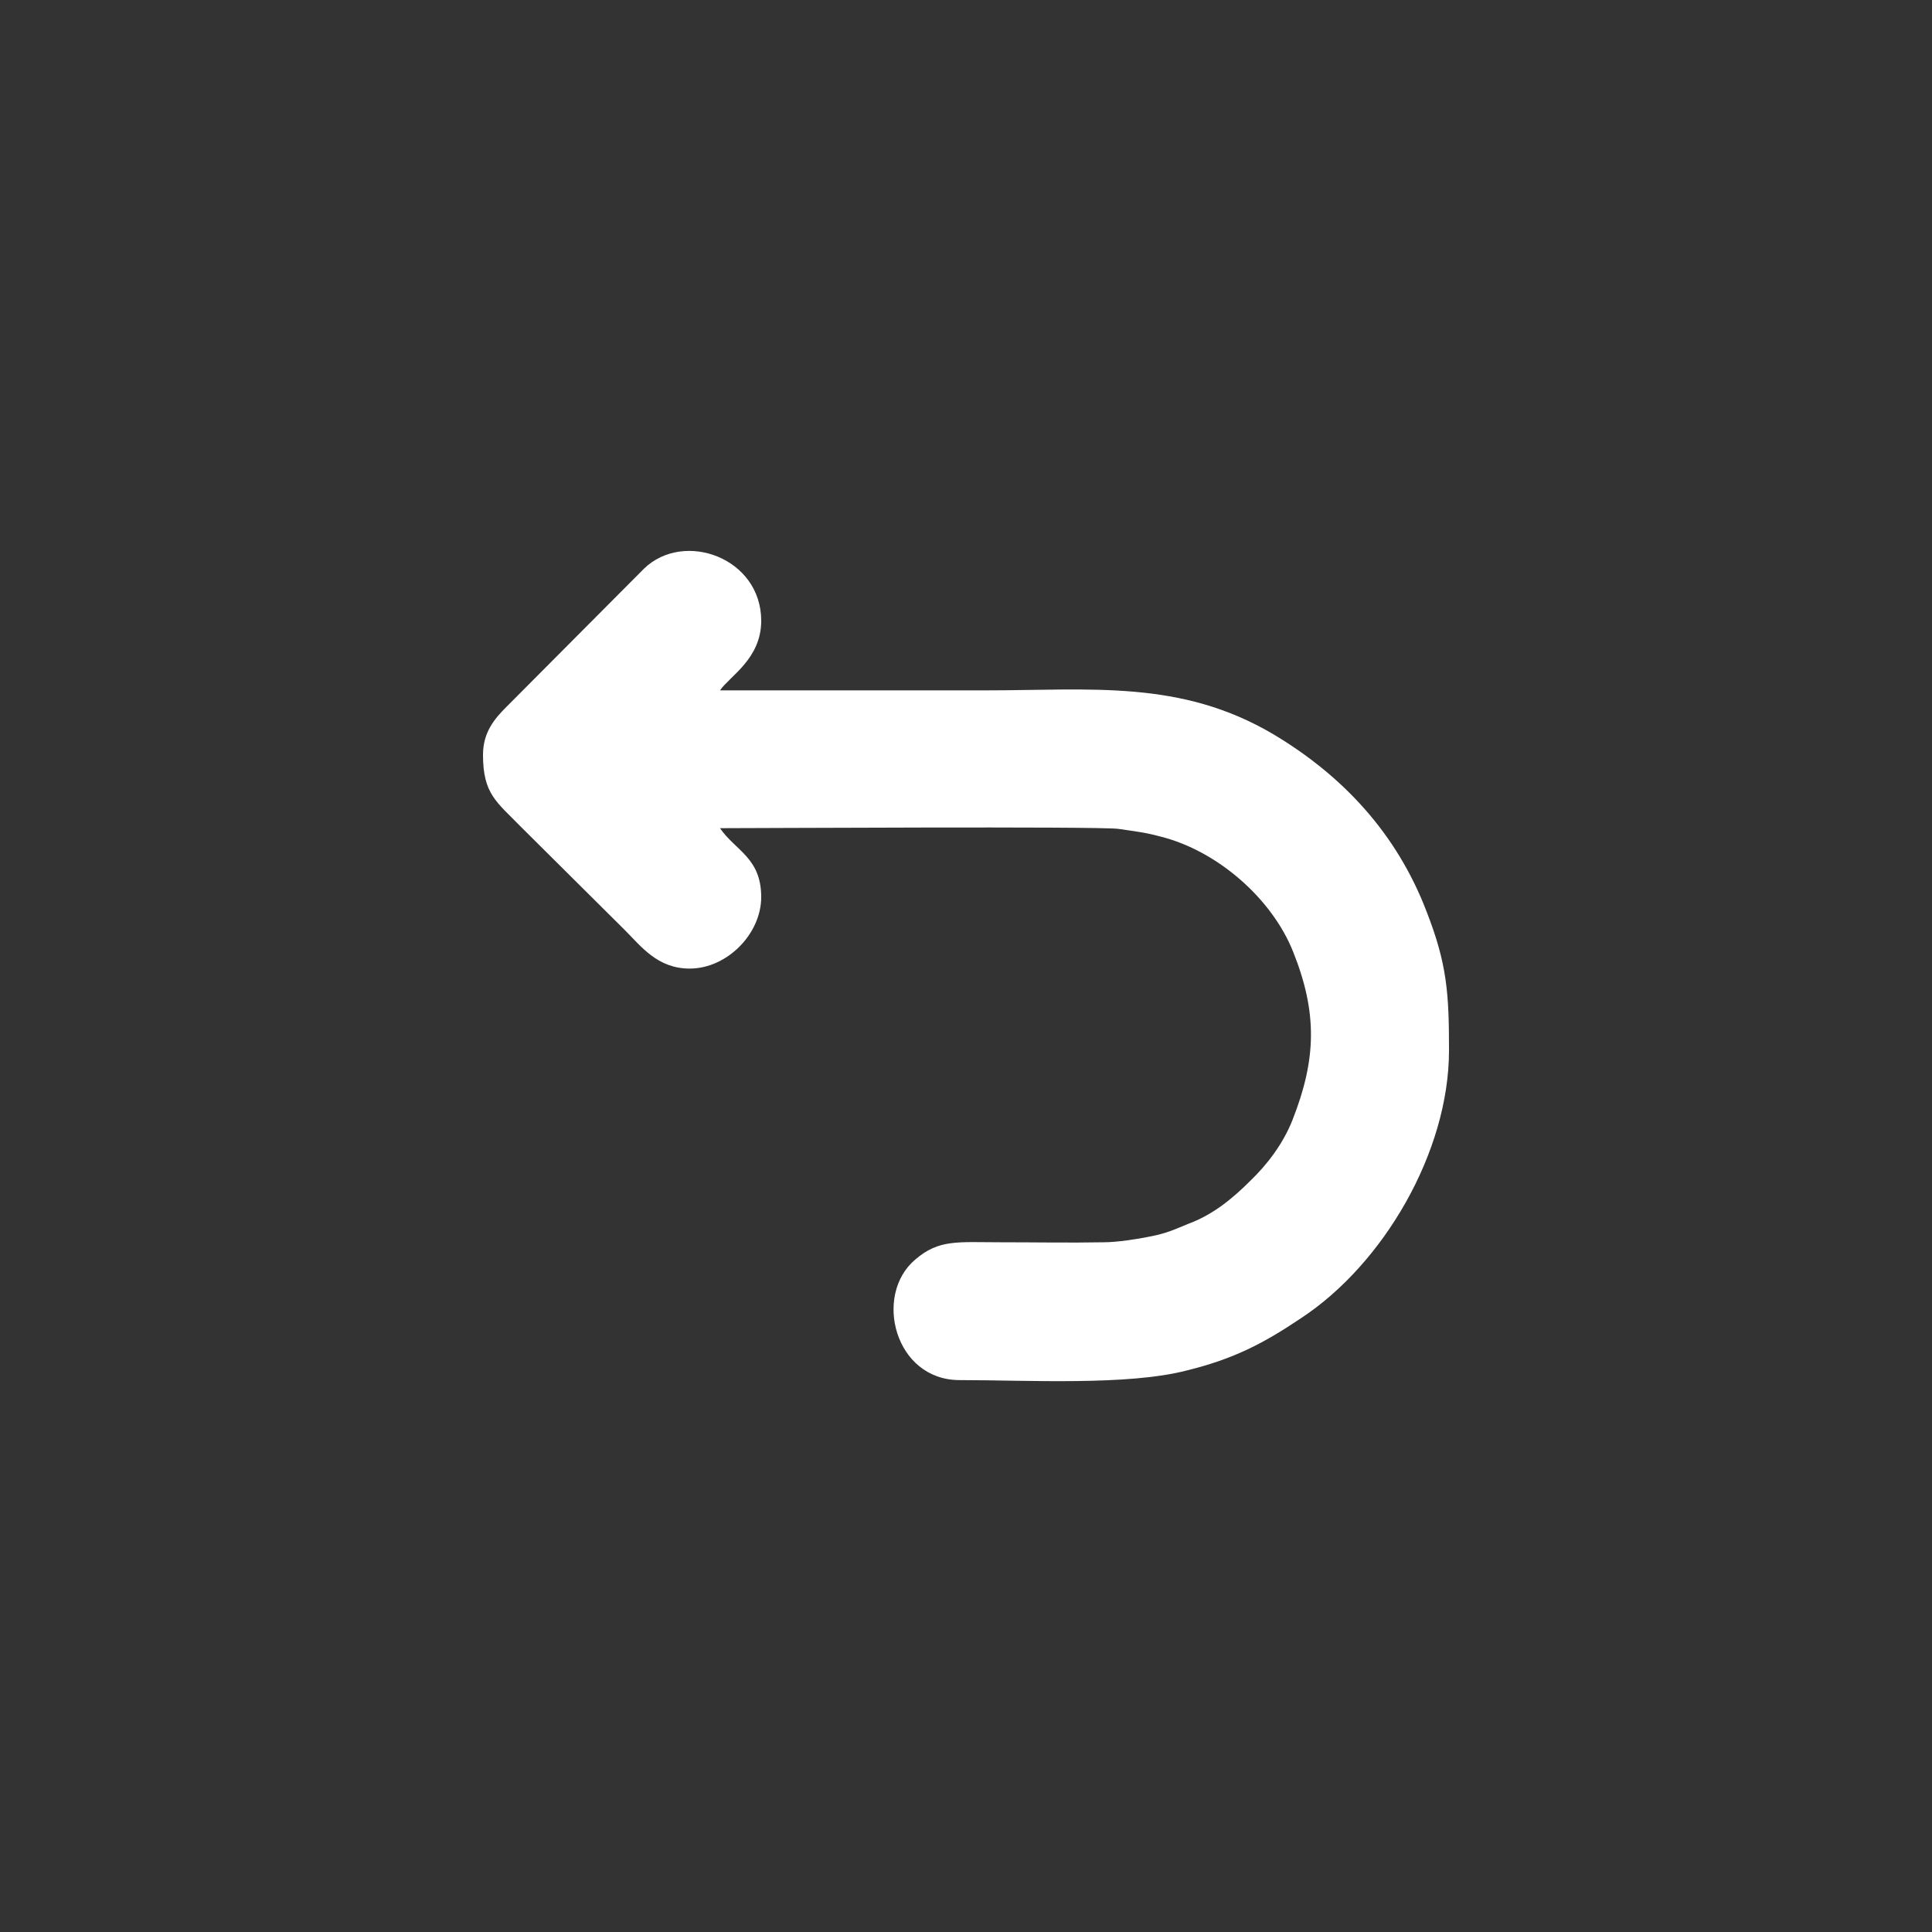 <?xml version="1.0" encoding="UTF-8"?>
<!DOCTYPE svg PUBLIC "-//W3C//DTD SVG 1.1//EN" "http://www.w3.org/Graphics/SVG/1.1/DTD/svg11.dtd">
<!-- Creator: CorelDRAW 2018 (64-Bit) -->
<svg xmlns="http://www.w3.org/2000/svg" xml:space="preserve" width="30px" height="30px" version="1.1" style="shape-rendering:geometricPrecision; text-rendering:geometricPrecision; image-rendering:optimizeQuality; fill-rule:evenodd; clip-rule:evenodd"
viewBox="0 0 30 30"
 xmlns:xlink="http://www.w3.org/1999/xlink">
 <rect x="0" y="0" width="30" height="30" fill="#333333" stroke="none"/>
 <defs>
  <style type="text/css">
   <![CDATA[
    .fil0 {fill:none}
    .fil1 {fill:white}
   ]]>
  </style>
 </defs>
 <g id="Слой_x0020_1">
  <rect class="fil0" width="30" height="30"/>
  <path class="fil1" d="M7.5 11.72c0,0.61 0.21,0.73 0.59,1.12l1.61 1.6c0.26,0.26 0.51,0.6 1.01,0.6 0.58,0 1.11,-0.54 1.11,-1.11 0,-0.61 -0.4,-0.72 -0.64,-1.07 0.49,0 5.85,-0.03 6.18,0.01 0.28,0.04 0.44,0.06 0.66,0.12 0.88,0.22 1.73,0.96 2.06,1.79 0.38,0.95 0.36,1.67 -0.01,2.61 -0.15,0.38 -0.4,0.7 -0.66,0.95 -0.26,0.26 -0.57,0.52 -0.95,0.66 -0.22,0.09 -0.34,0.15 -0.6,0.2 -0.19,0.04 -0.52,0.09 -0.72,0.09 -0.53,0.01 -1.07,0 -1.6,0 -0.67,0 -0.96,-0.05 -1.33,0.27 -0.65,0.55 -0.32,1.87 0.69,1.87 1.04,0 2.61,0.09 3.53,-0.15 0.73,-0.18 1.19,-0.42 1.77,-0.81 1.28,-0.84 2.3,-2.58 2.3,-4.16 0,-0.89 -0.03,-1.34 -0.35,-2.16 -0.46,-1.2 -1.29,-2.1 -2.38,-2.75 -1.44,-0.85 -2.83,-0.68 -4.47,-0.68 -1.37,0 -2.74,0 -4.12,0 0.15,-0.22 0.64,-0.49 0.64,-1.08 0,-0.98 -1.2,-1.41 -1.82,-0.81l-2.14 2.15c-0.18,0.18 -0.36,0.39 -0.36,0.74z"/>
 </g>
</svg>

